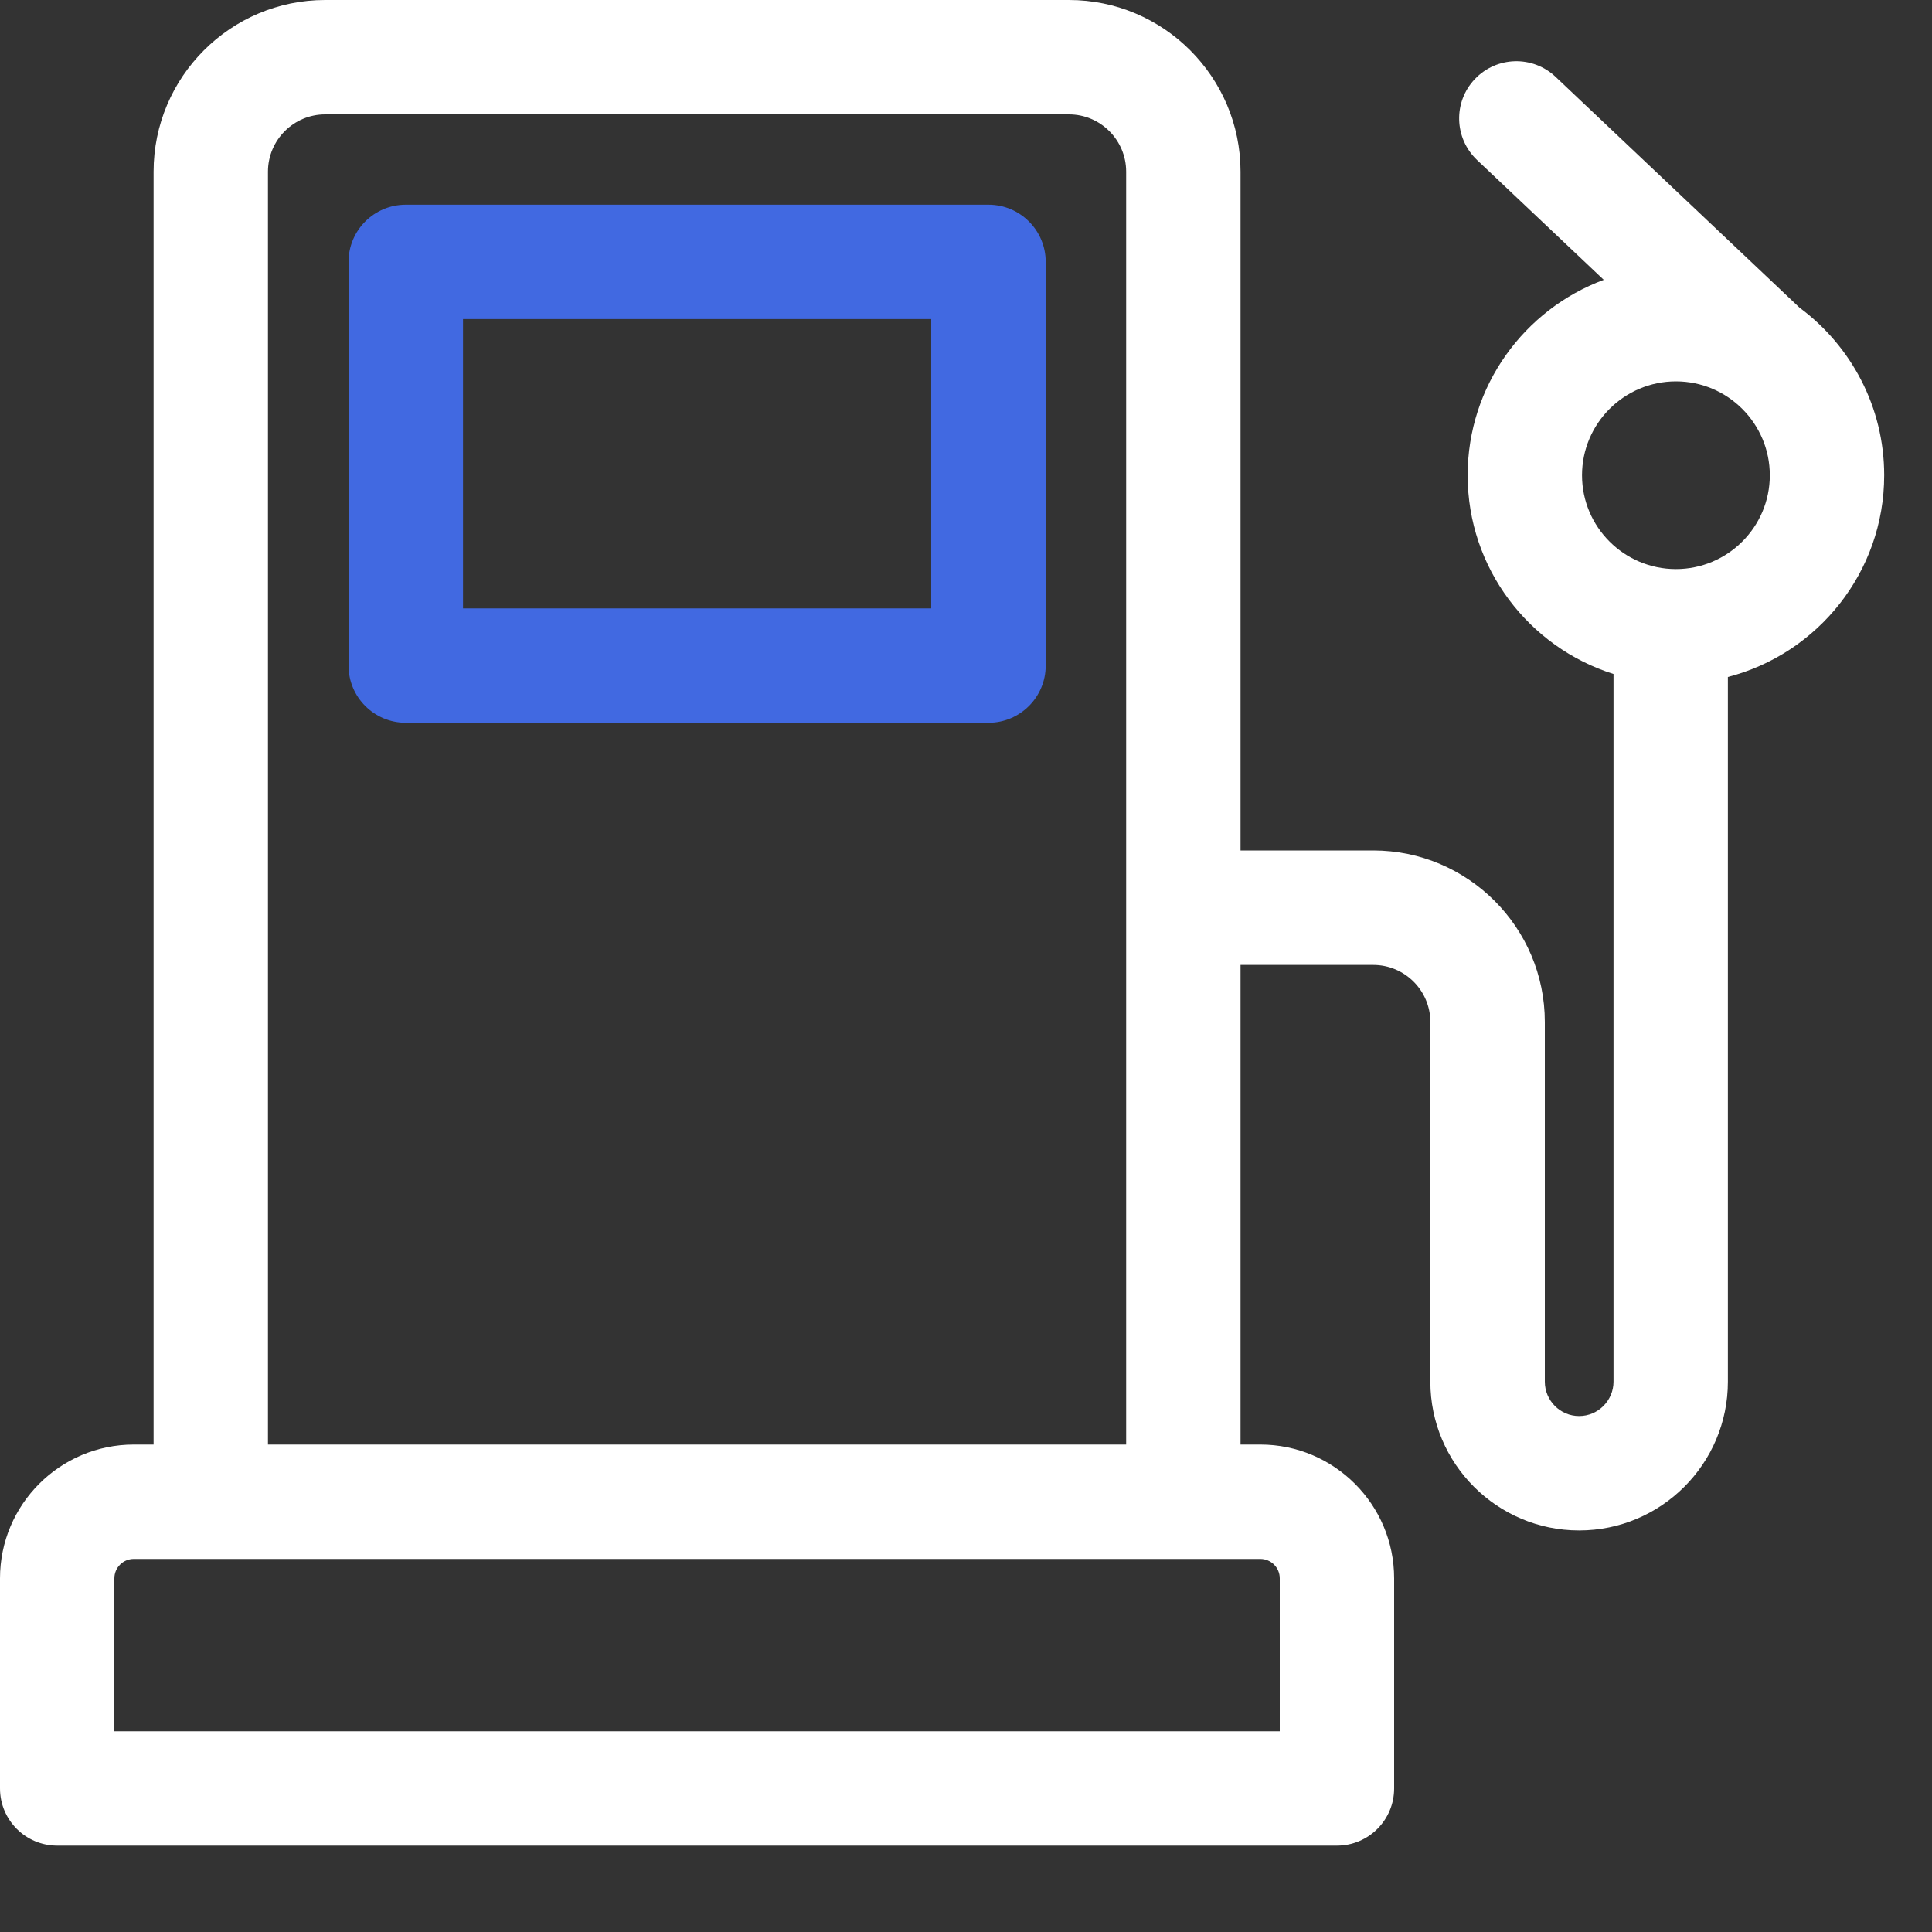 <svg xmlns="http://www.w3.org/2000/svg" width="20" height="20" viewBox="0 0 20 20" fill="none">
  <rect x="0" y="0" width="20" height="20" fill="#333333" stroke="none"/>
  <path d="M10.233 2.119H4.201C3.873 2.119 3.608 2.384 3.608 2.711V6.89C3.608 7.217 3.873 7.482 4.201 7.482H10.233C10.559 7.482 10.825 7.217 10.825 6.89V2.711C10.825 2.384 10.559 2.119 10.233 2.119ZM9.64 6.298H4.793V3.303H9.64V6.298Z" fill="#4169E1"/>
  <path d="M18.633 3.188L18.632 3.188L16.104 0.796C15.867 0.571 15.492 0.581 15.267 0.819C15.042 1.056 15.053 1.431 15.29 1.656L16.602 2.897C15.78 3.202 15.193 3.994 15.193 4.92C15.193 5.884 15.829 6.702 16.703 6.977V14.303C16.703 14.499 16.543 14.659 16.347 14.659C16.151 14.659 15.992 14.499 15.992 14.303V10.58C15.992 9.601 15.195 8.804 14.216 8.804H12.842V1.777C12.842 0.797 12.045 0 11.066 0H3.366C2.387 0 1.59 0.797 1.59 1.777V14.954H1.385C0.621 14.954 0 15.575 0 16.339V18.514C0 18.841 0.265 19.106 0.592 19.106H13.84C14.167 19.106 14.432 18.841 14.432 18.514V16.339C14.432 15.575 13.811 14.954 13.047 14.954H12.842V9.989H14.216C14.542 9.989 14.807 10.254 14.807 10.58V14.303C14.807 15.152 15.498 15.843 16.347 15.843C17.197 15.843 17.887 15.152 17.887 14.303V7.008C18.816 6.768 19.505 5.923 19.505 4.92C19.505 4.212 19.162 3.582 18.633 3.188ZM11.658 14.954H2.774V1.777C2.774 1.45 3.04 1.184 3.366 1.184H11.066C11.392 1.184 11.658 1.45 11.658 1.777C11.658 2.003 11.658 14.754 11.658 14.954ZM13.248 16.339V17.922H1.184V16.339C1.184 16.228 1.274 16.138 1.385 16.138C1.843 16.138 12.496 16.138 13.047 16.138C13.158 16.138 13.248 16.228 13.248 16.339ZM17.349 5.891C16.814 5.891 16.377 5.456 16.377 4.92C16.377 4.384 16.813 3.948 17.349 3.948C17.885 3.948 18.321 4.384 18.321 4.92C18.321 5.456 17.884 5.891 17.349 5.891Z" fill="white"/>
</svg>